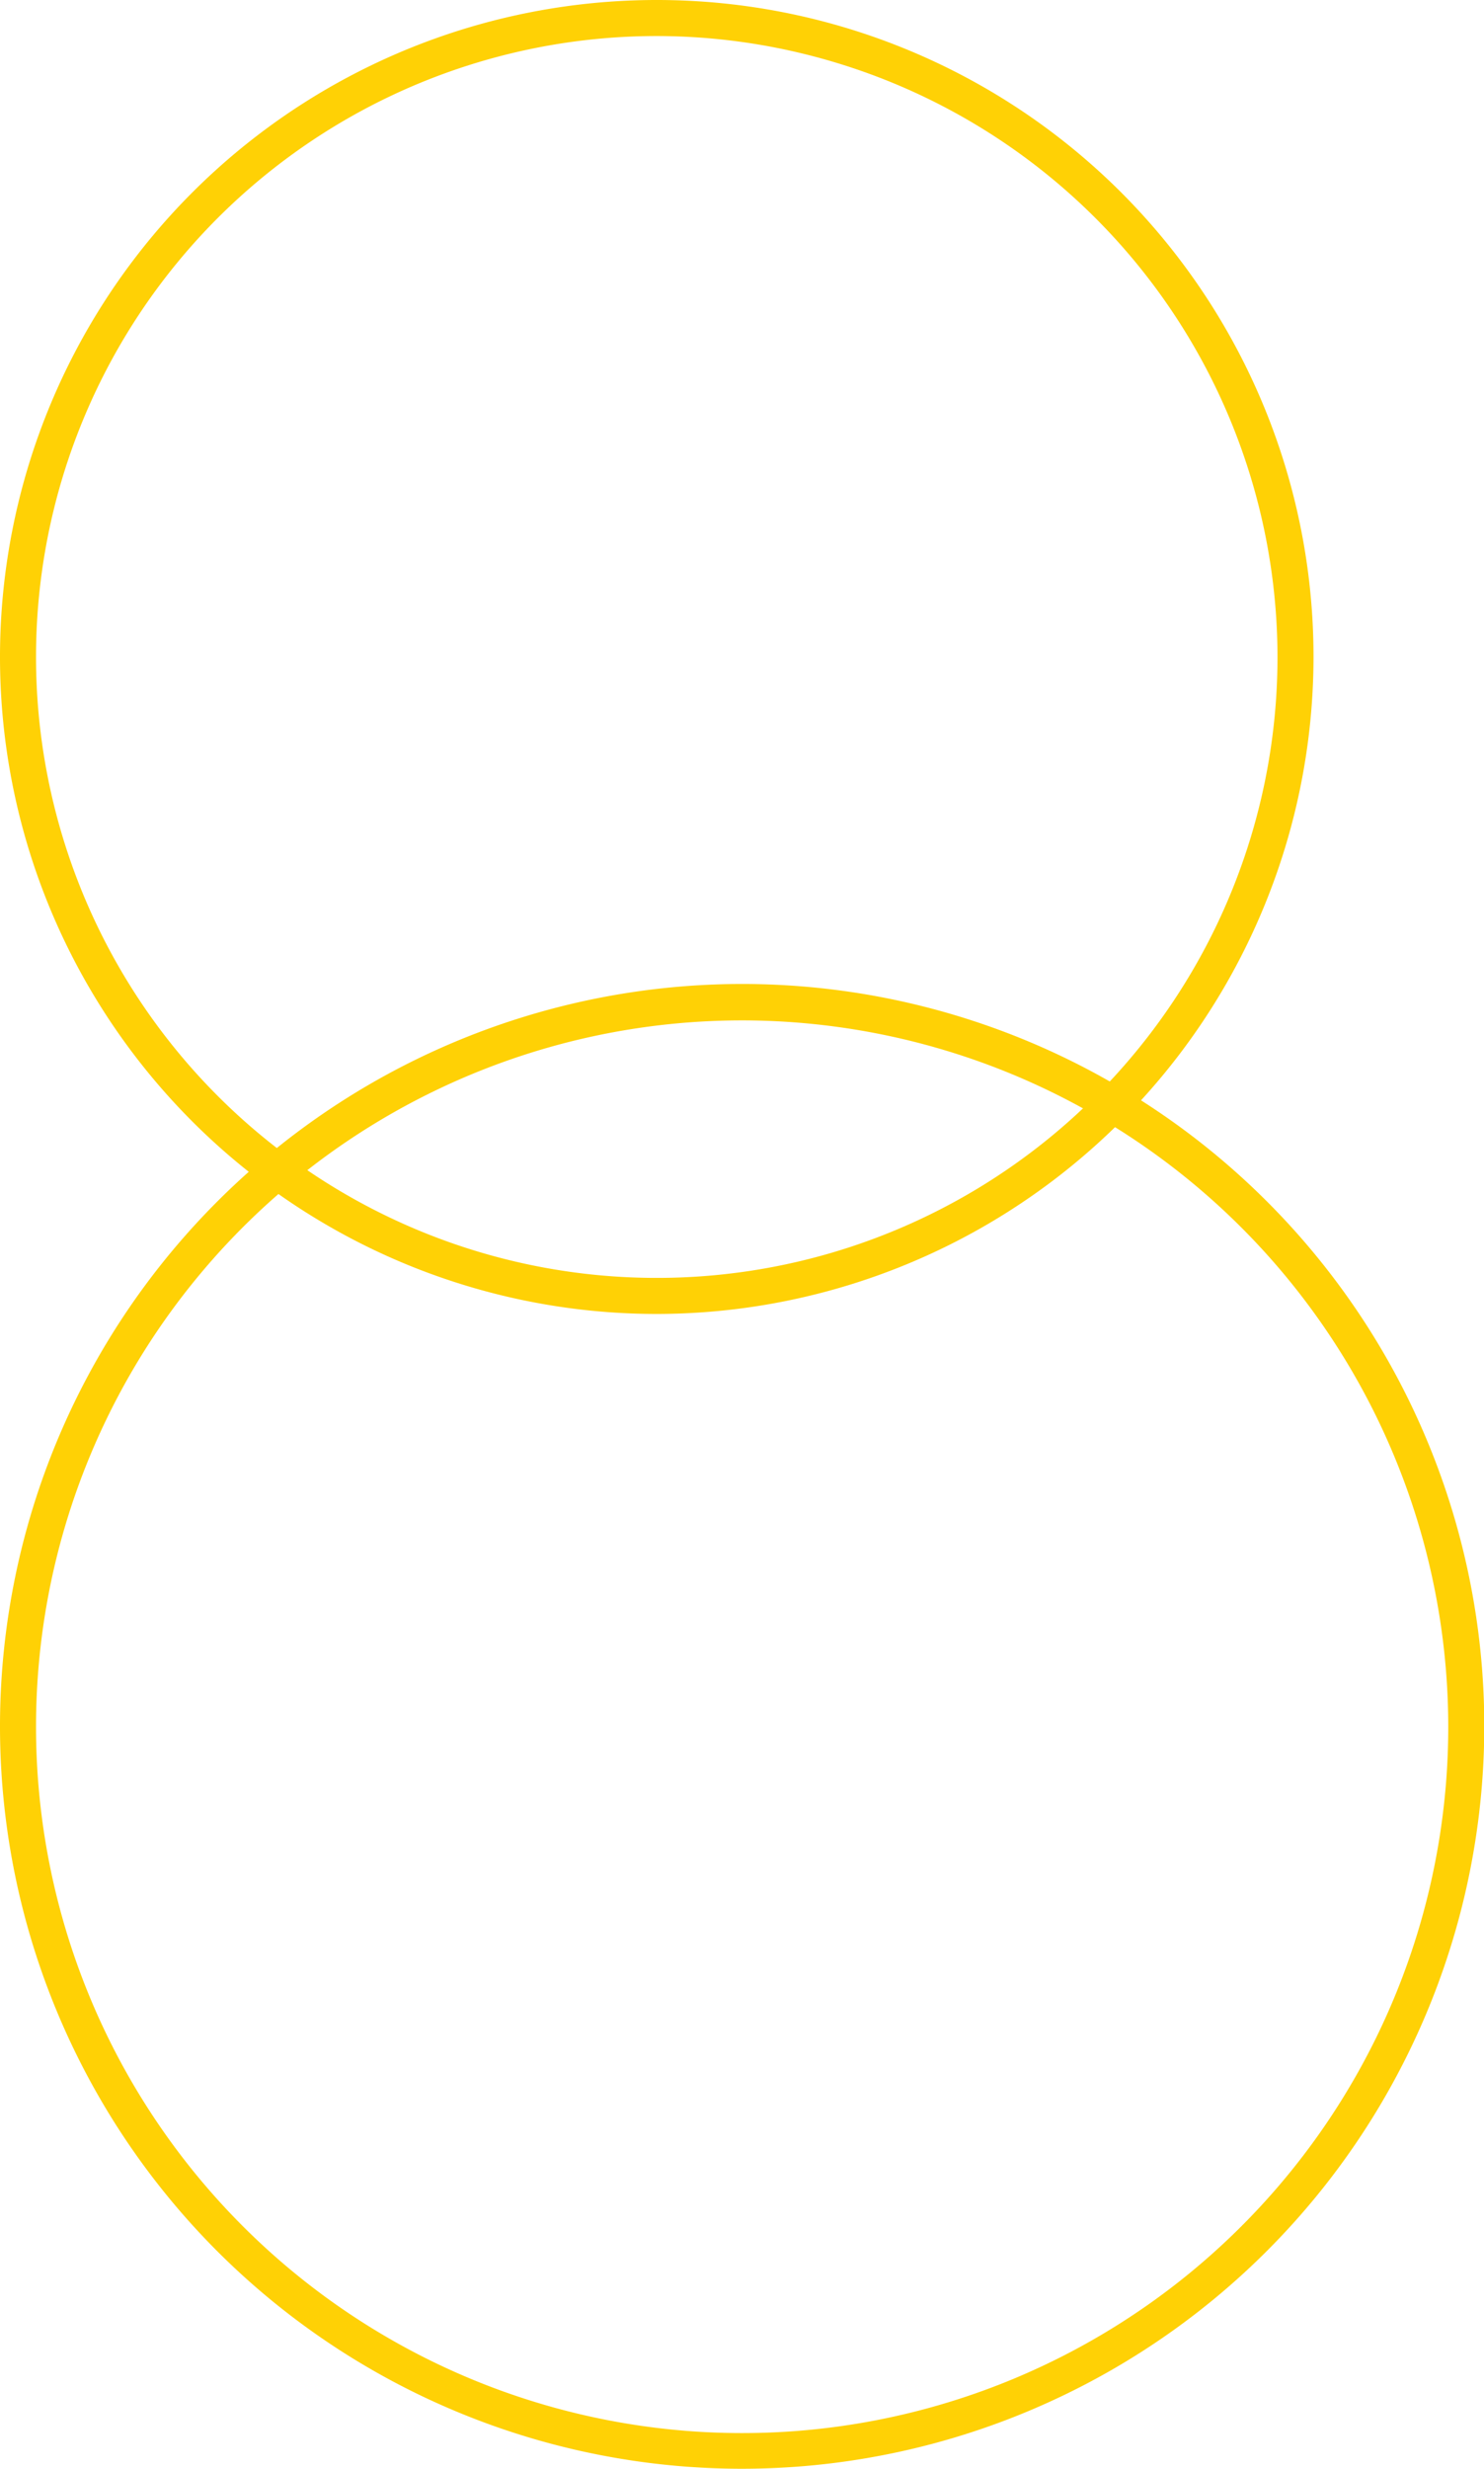 <svg xmlns="http://www.w3.org/2000/svg" viewBox="0 0 205.96 342.52"><defs><style>.cls-1{fill:#ffd105;}.cls-2{fill:none;}</style></defs><title>yellow-circles</title><g id="Layer_2" data-name="Layer 2"><g id="Layer_1-2" data-name="Layer 1"><path class="cls-1" d="M91.15,182.3A91.15,91.15,0,1,1,182.3,91.15,91.25,91.25,0,0,1,91.15,182.3M91.15,5A86.15,86.15,0,1,0,177.3,91.15,86.25,86.25,0,0,0,91.15,5"/><path class="cls-1" d="M103,342.52a103,103,0,1,1,103-103,103.09,103.09,0,0,1-103,103m0-200.95a98,98,0,1,0,98,98,98.08,98.08,0,0,0-98-98"/><rect class="cls-2" width="205.96" height="342.52"/></g></g></svg>